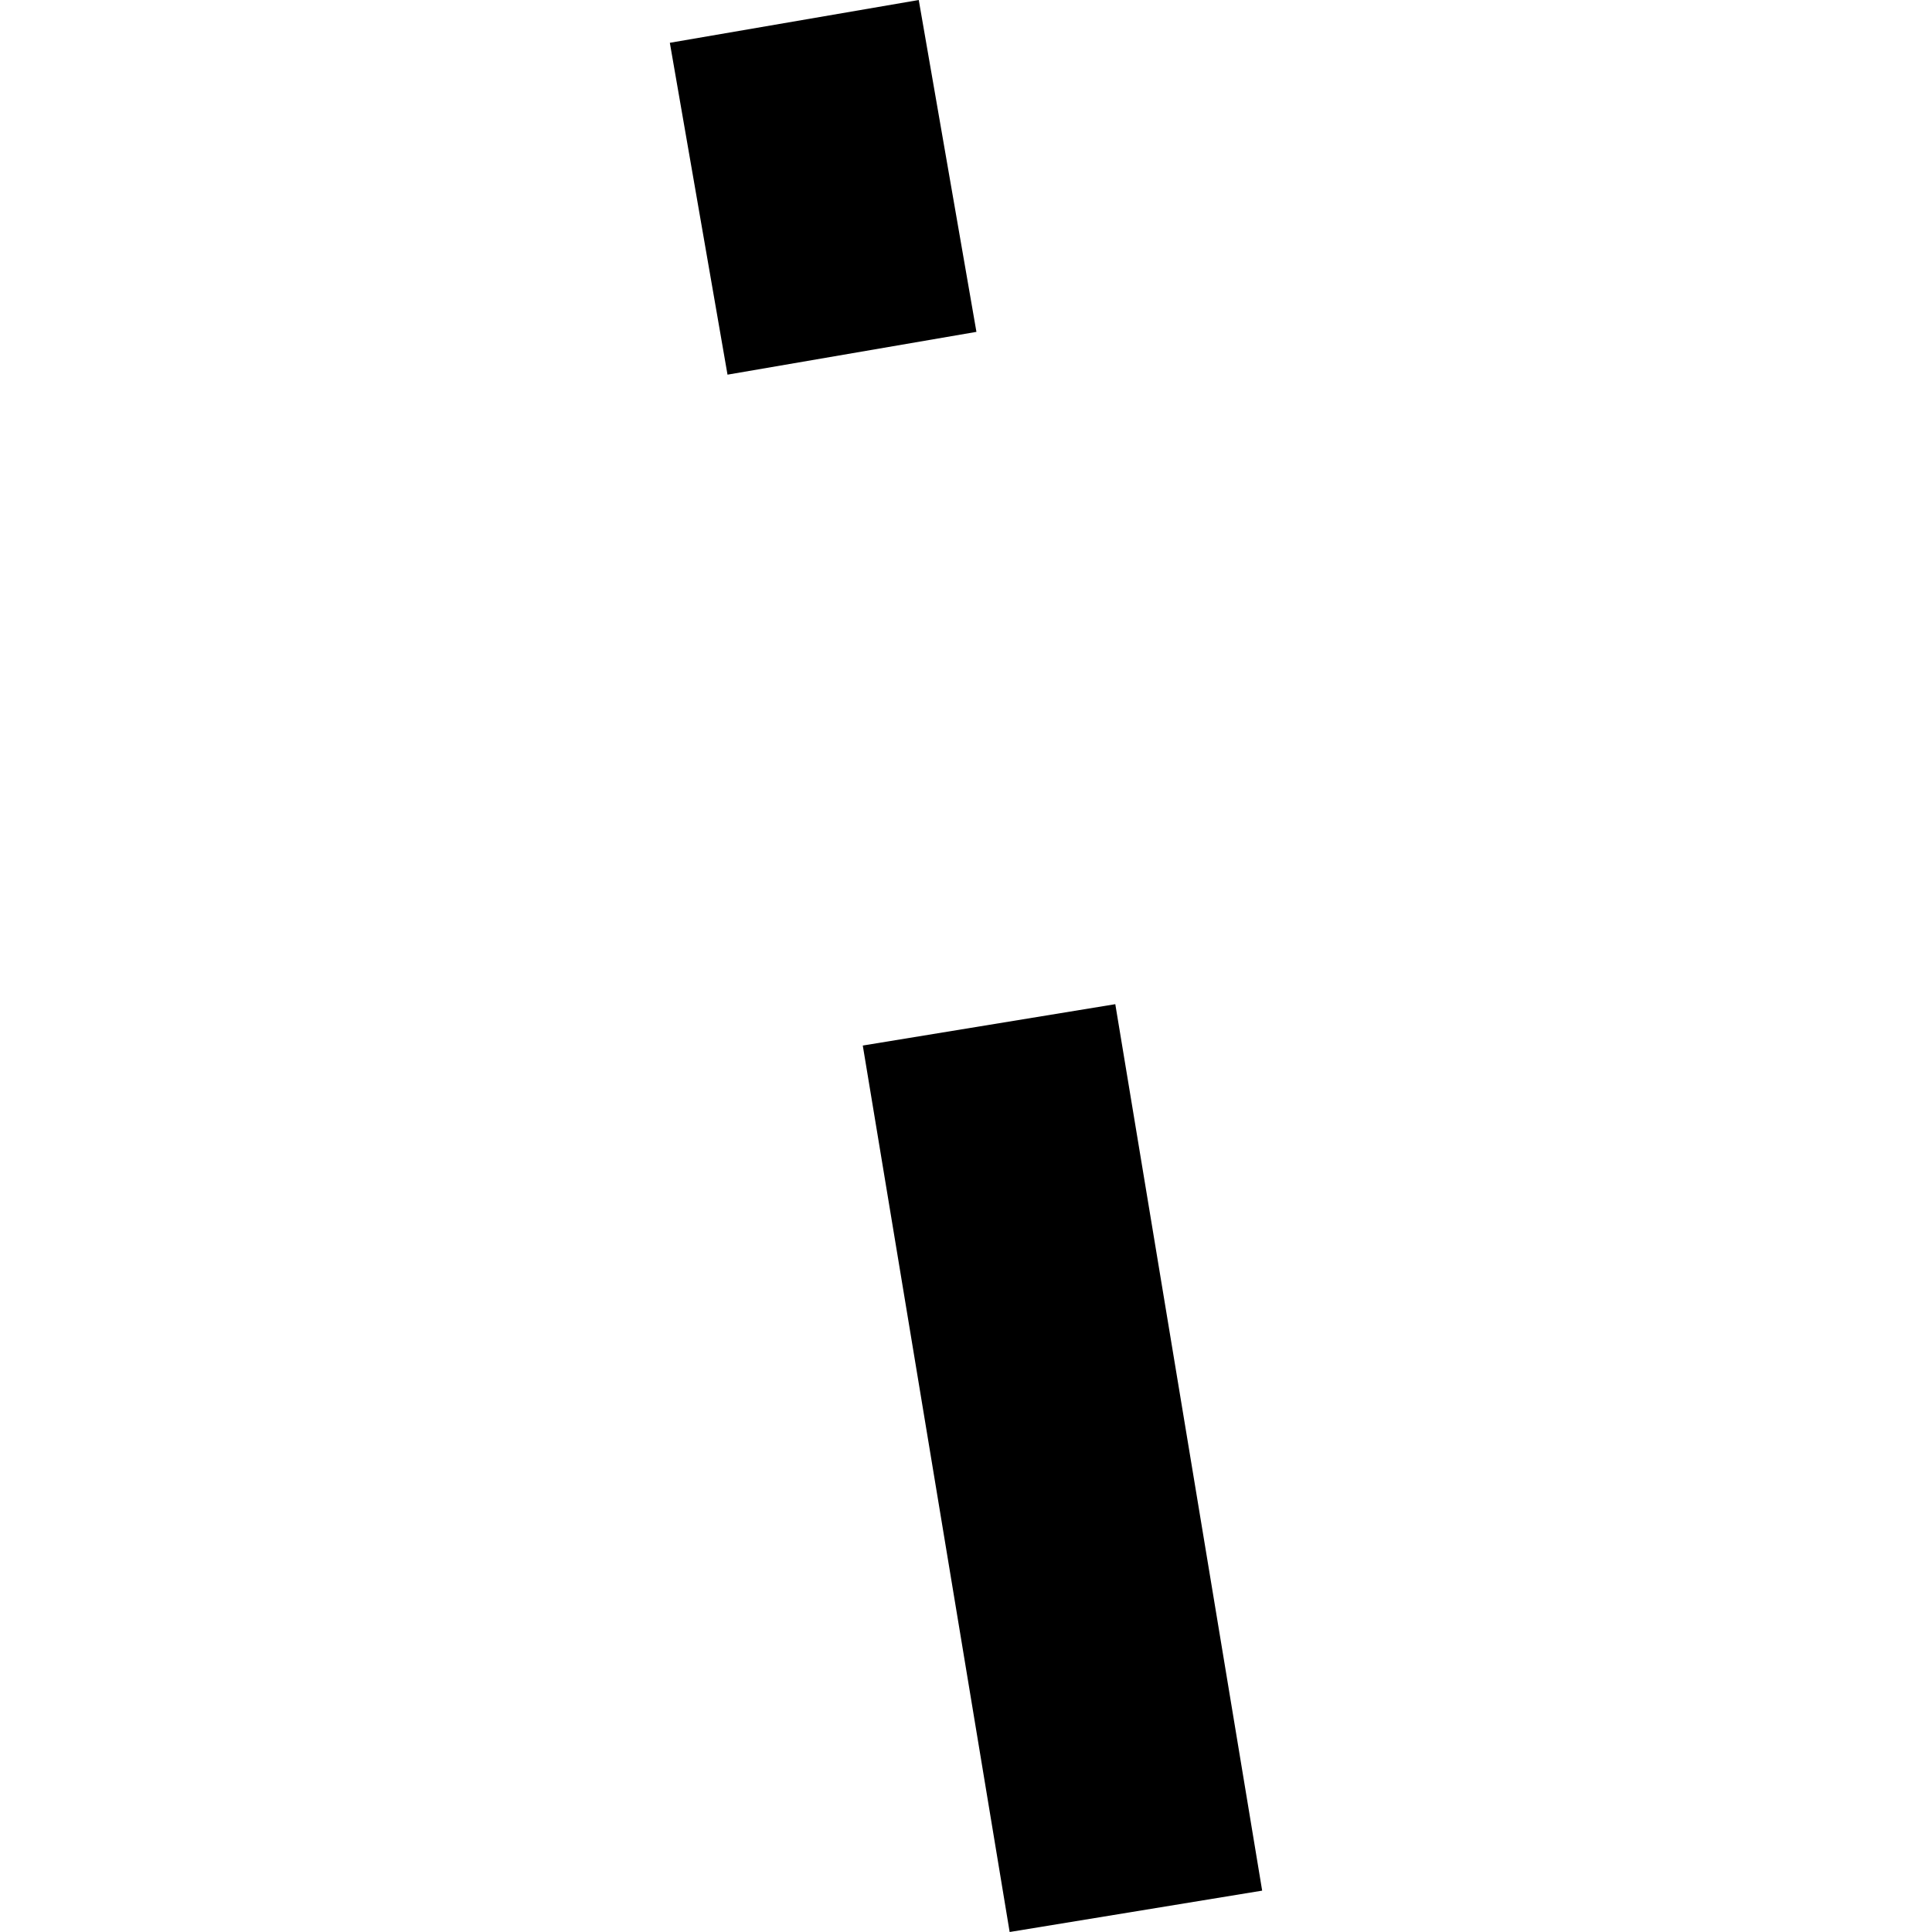 <?xml version="1.0" encoding="utf-8" standalone="no"?>
<!DOCTYPE svg PUBLIC "-//W3C//DTD SVG 1.1//EN"
  "http://www.w3.org/Graphics/SVG/1.1/DTD/svg11.dtd">
<!-- Created with matplotlib (https://matplotlib.org/) -->
<svg height="288pt" version="1.1" viewBox="0 0 288 288" width="288pt" xmlns="http://www.w3.org/2000/svg" xmlns:xlink="http://www.w3.org/1999/xlink">
 <defs>
  <style type="text/css">
*{stroke-linecap:butt;stroke-linejoin:round;}
  </style>
 </defs>
 <g id="figure_1">
  <g id="patch_1">
   <path d="M 0 288 
L 288 288 
L 288 0 
L 0 0 
z
" style="fill:none;opacity:0;"/>
  </g>
  <g id="axes_1">
   <g id="PatchCollection_1">
    <path clip-path="url(#p51f63e6007)" d="M 99.851 6.379 
L 136.957 0 
L 145.555 49.471 
L 108.449 55.85 
L 99.851 6.379 
"/>
    <path clip-path="url(#p51f63e6007)" d="M 166.255 149.691 
L 188.149 281.834 
L 150.507 288 
L 128.613 155.857 
L 166.255 149.691 
"/>
   </g>
  </g>
 </g>
 <defs>
  <clipPath id="p51f63e6007">
   <rect height="288" width="88.298" x="99.851" y="0"/>
  </clipPath>
 </defs>
</svg>
